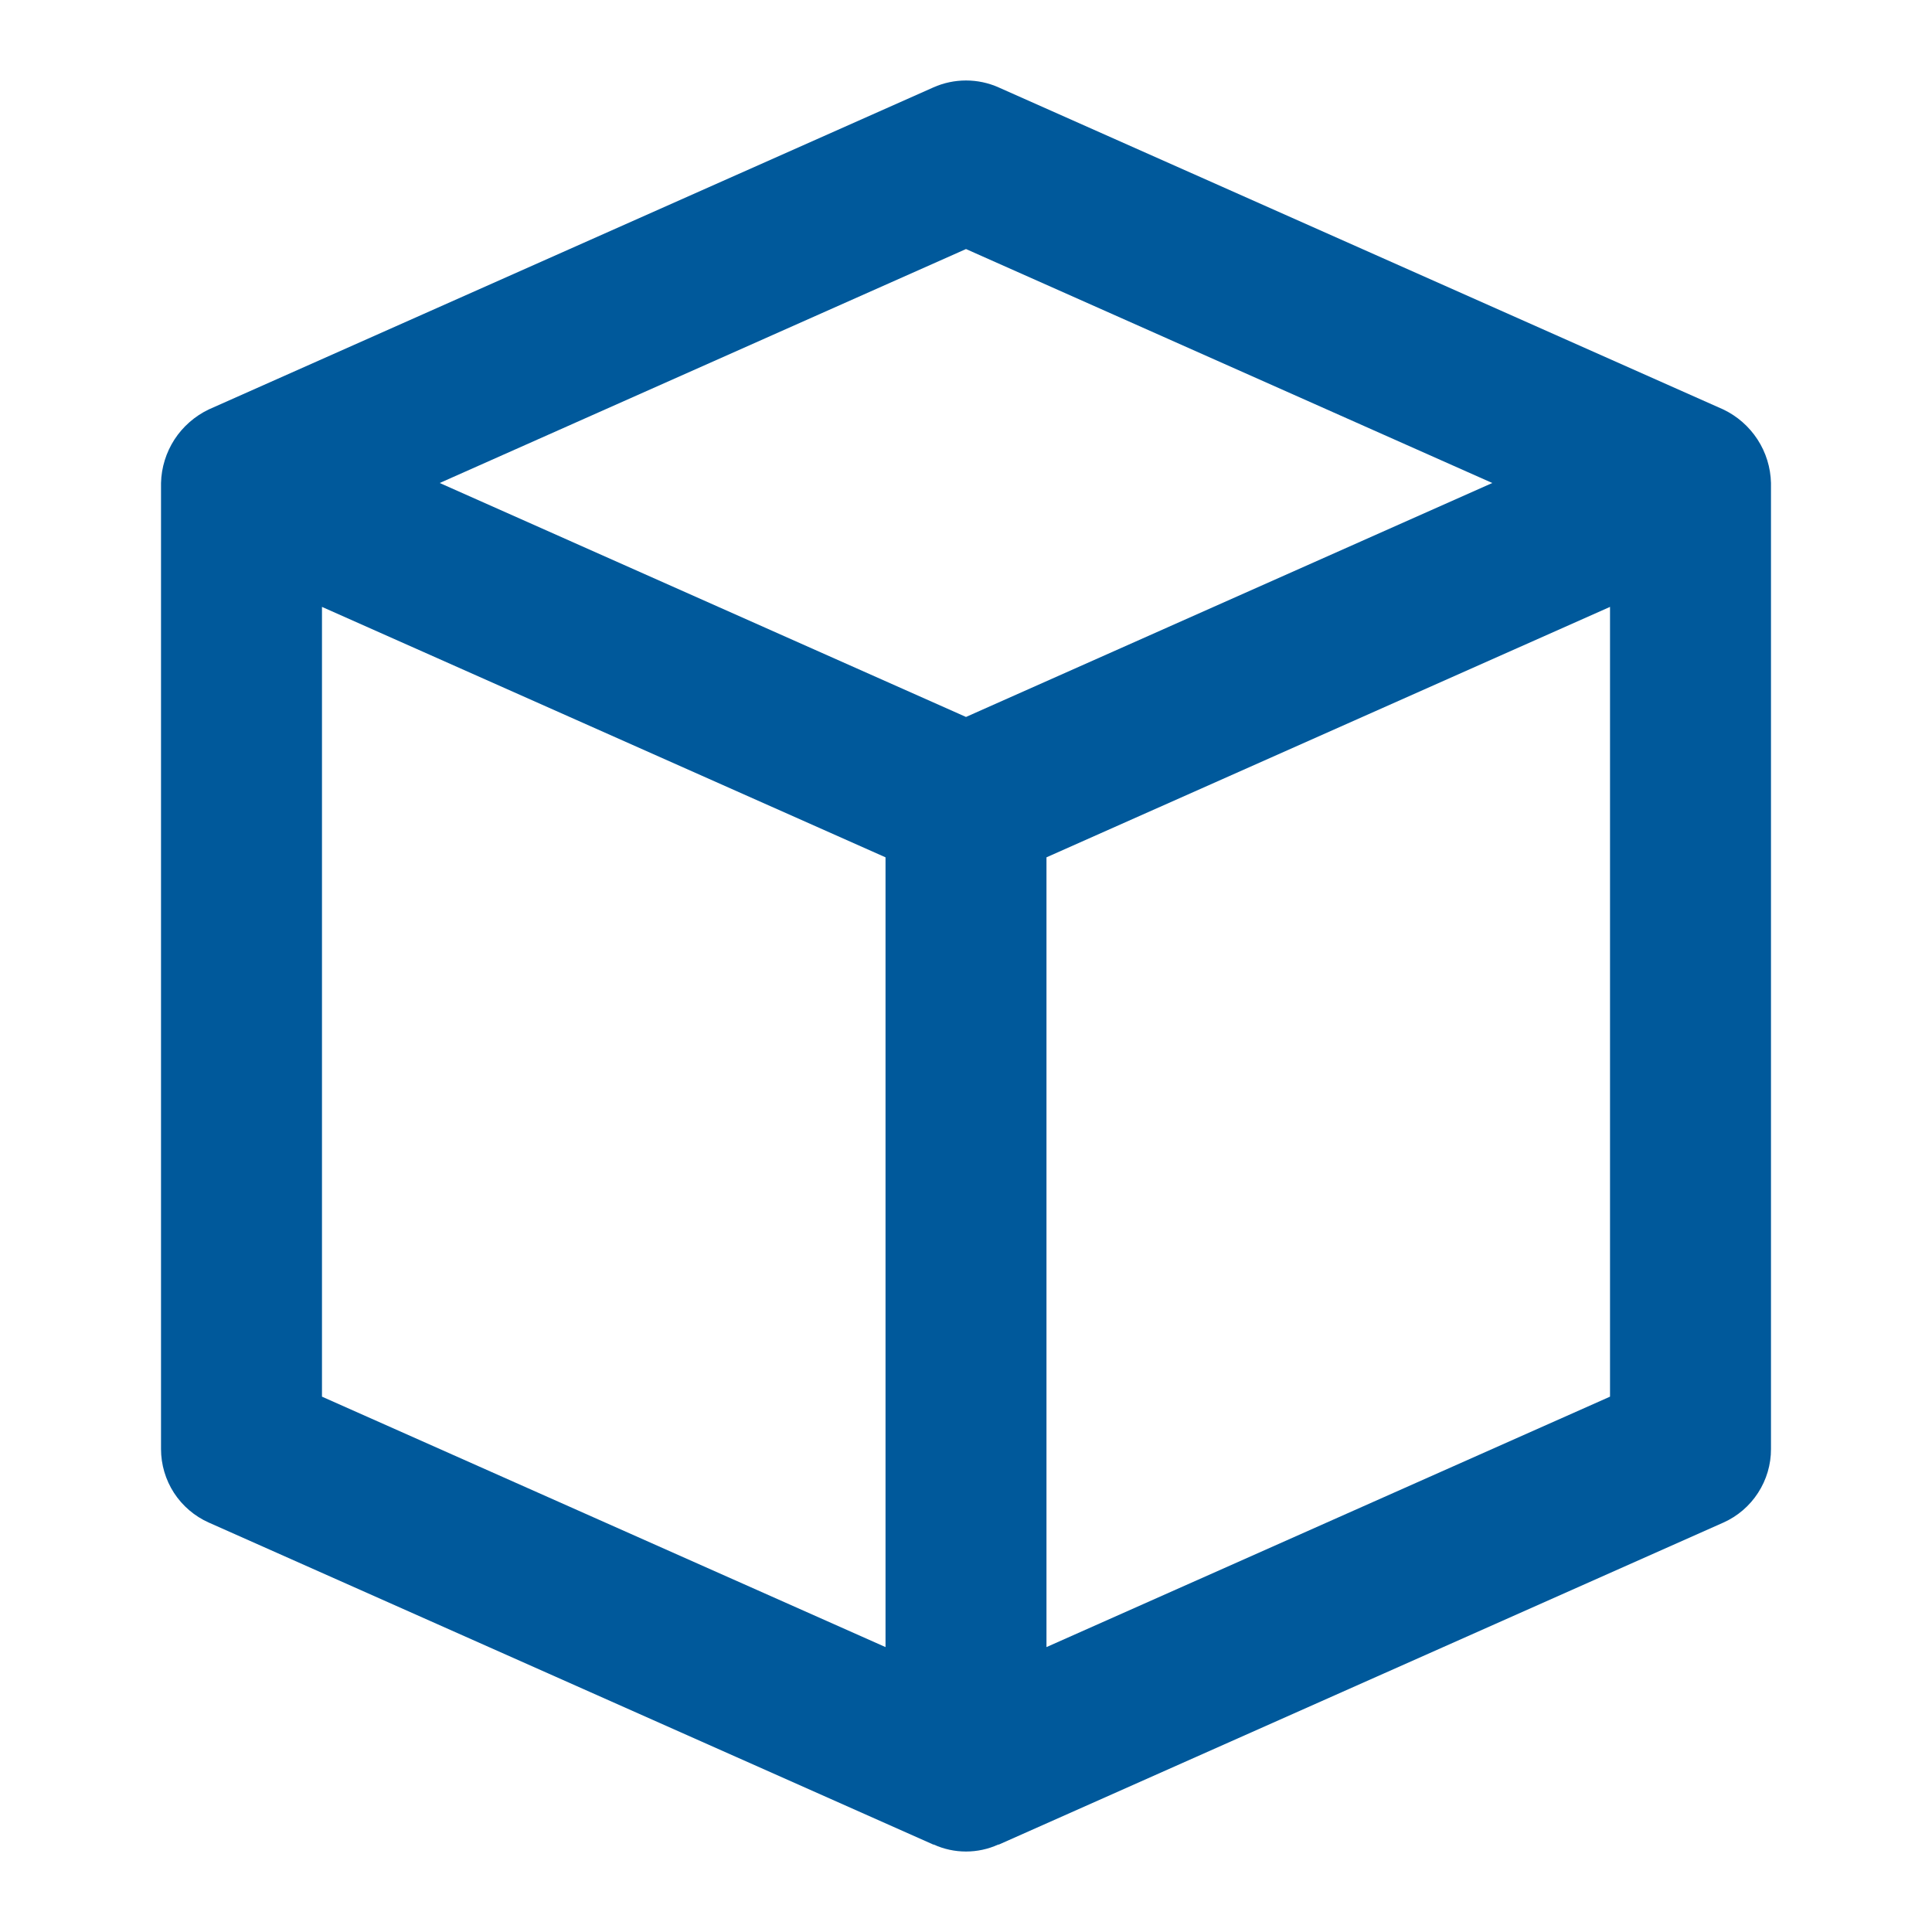 <svg xmlns="http://www.w3.org/2000/svg" width="32" height="32" viewBox="0 0 32 32" fill="none"><path d="M3.459 25.219L15.459 30.552H15.467C15.634 30.628 15.816 30.667 16 30.667C16.184 30.667 16.366 30.628 16.533 30.552H16.544L28.544 25.219C28.779 25.114 28.979 24.943 29.119 24.726C29.259 24.51 29.334 24.258 29.333 24V8C29.327 7.744 29.25 7.494 29.11 7.279C28.97 7.064 28.773 6.891 28.541 6.781L16.541 1.448C16.371 1.372 16.187 1.333 16 1.333C15.814 1.333 15.629 1.372 15.459 1.448L3.459 6.781C3.227 6.892 3.03 7.064 2.89 7.279C2.751 7.494 2.673 7.744 2.667 8V24C2.667 24.258 2.742 24.511 2.882 24.727C3.023 24.943 3.223 25.114 3.459 25.219ZM5.333 10.052L14.667 14.2V27.281L5.333 23.133V10.052ZM26.667 23.133L17.333 27.281V14.2L26.667 10.052V23.133ZM16 4.125L24.717 8L16 11.875L7.283 8L16 4.125Z" fill="#00599B"></path></svg>